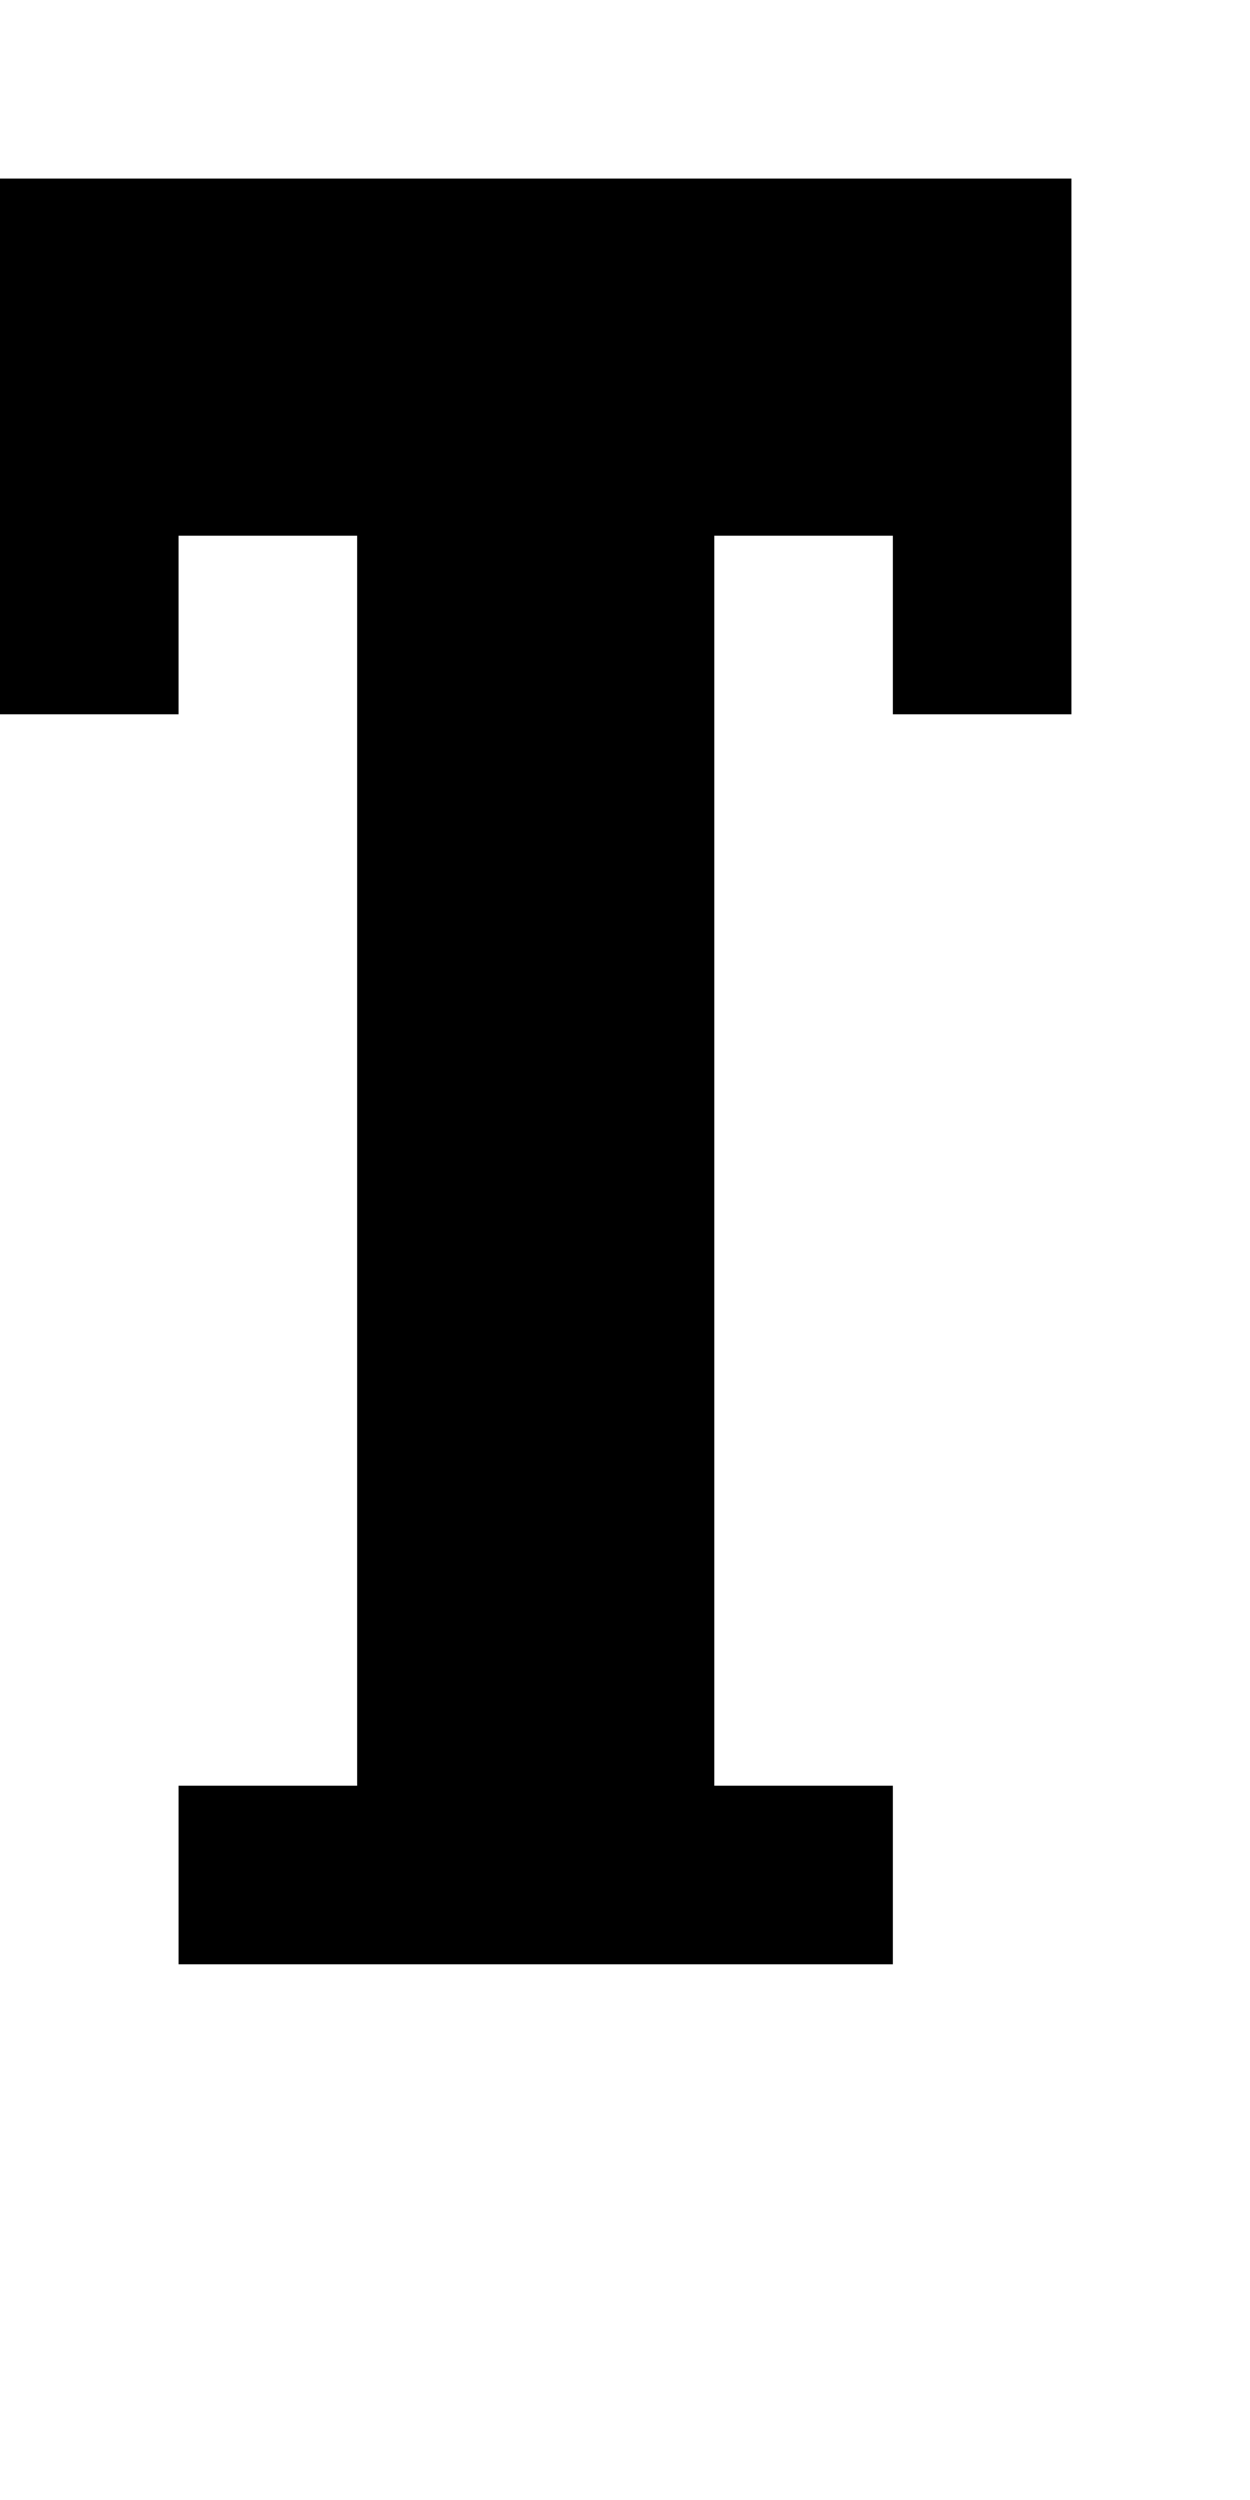 <?xml version="1.0" standalone="no"?>
<!DOCTYPE svg PUBLIC "-//W3C//DTD SVG 20010904//EN"
 "http://www.w3.org/TR/2001/REC-SVG-20010904/DTD/svg10.dtd">
<svg version="1.0" xmlns="http://www.w3.org/2000/svg"
 width="28pt" height="56pt" viewBox="0 0 28 56"
 preserveAspectRatio="xMidYMid meet">
<g transform="translate(0,56) scale(1,-1)"
fill="#000000" stroke="none">
<path d="M0 46 l0 -6 2 0 2 0 0 2 0 2 2 0 2 0 0 -14 0 -14 -2 0 -2 0 0 -2 0
-2 8 0 8 0 0 2 0 2 -2 0 -2 0 0 14 0 14 2 0 2 0 0 -2 0 -2 2 0 2 0 0 6 0 6
-12 0 -12 0 0 -6z"/>
</g>
</svg>
